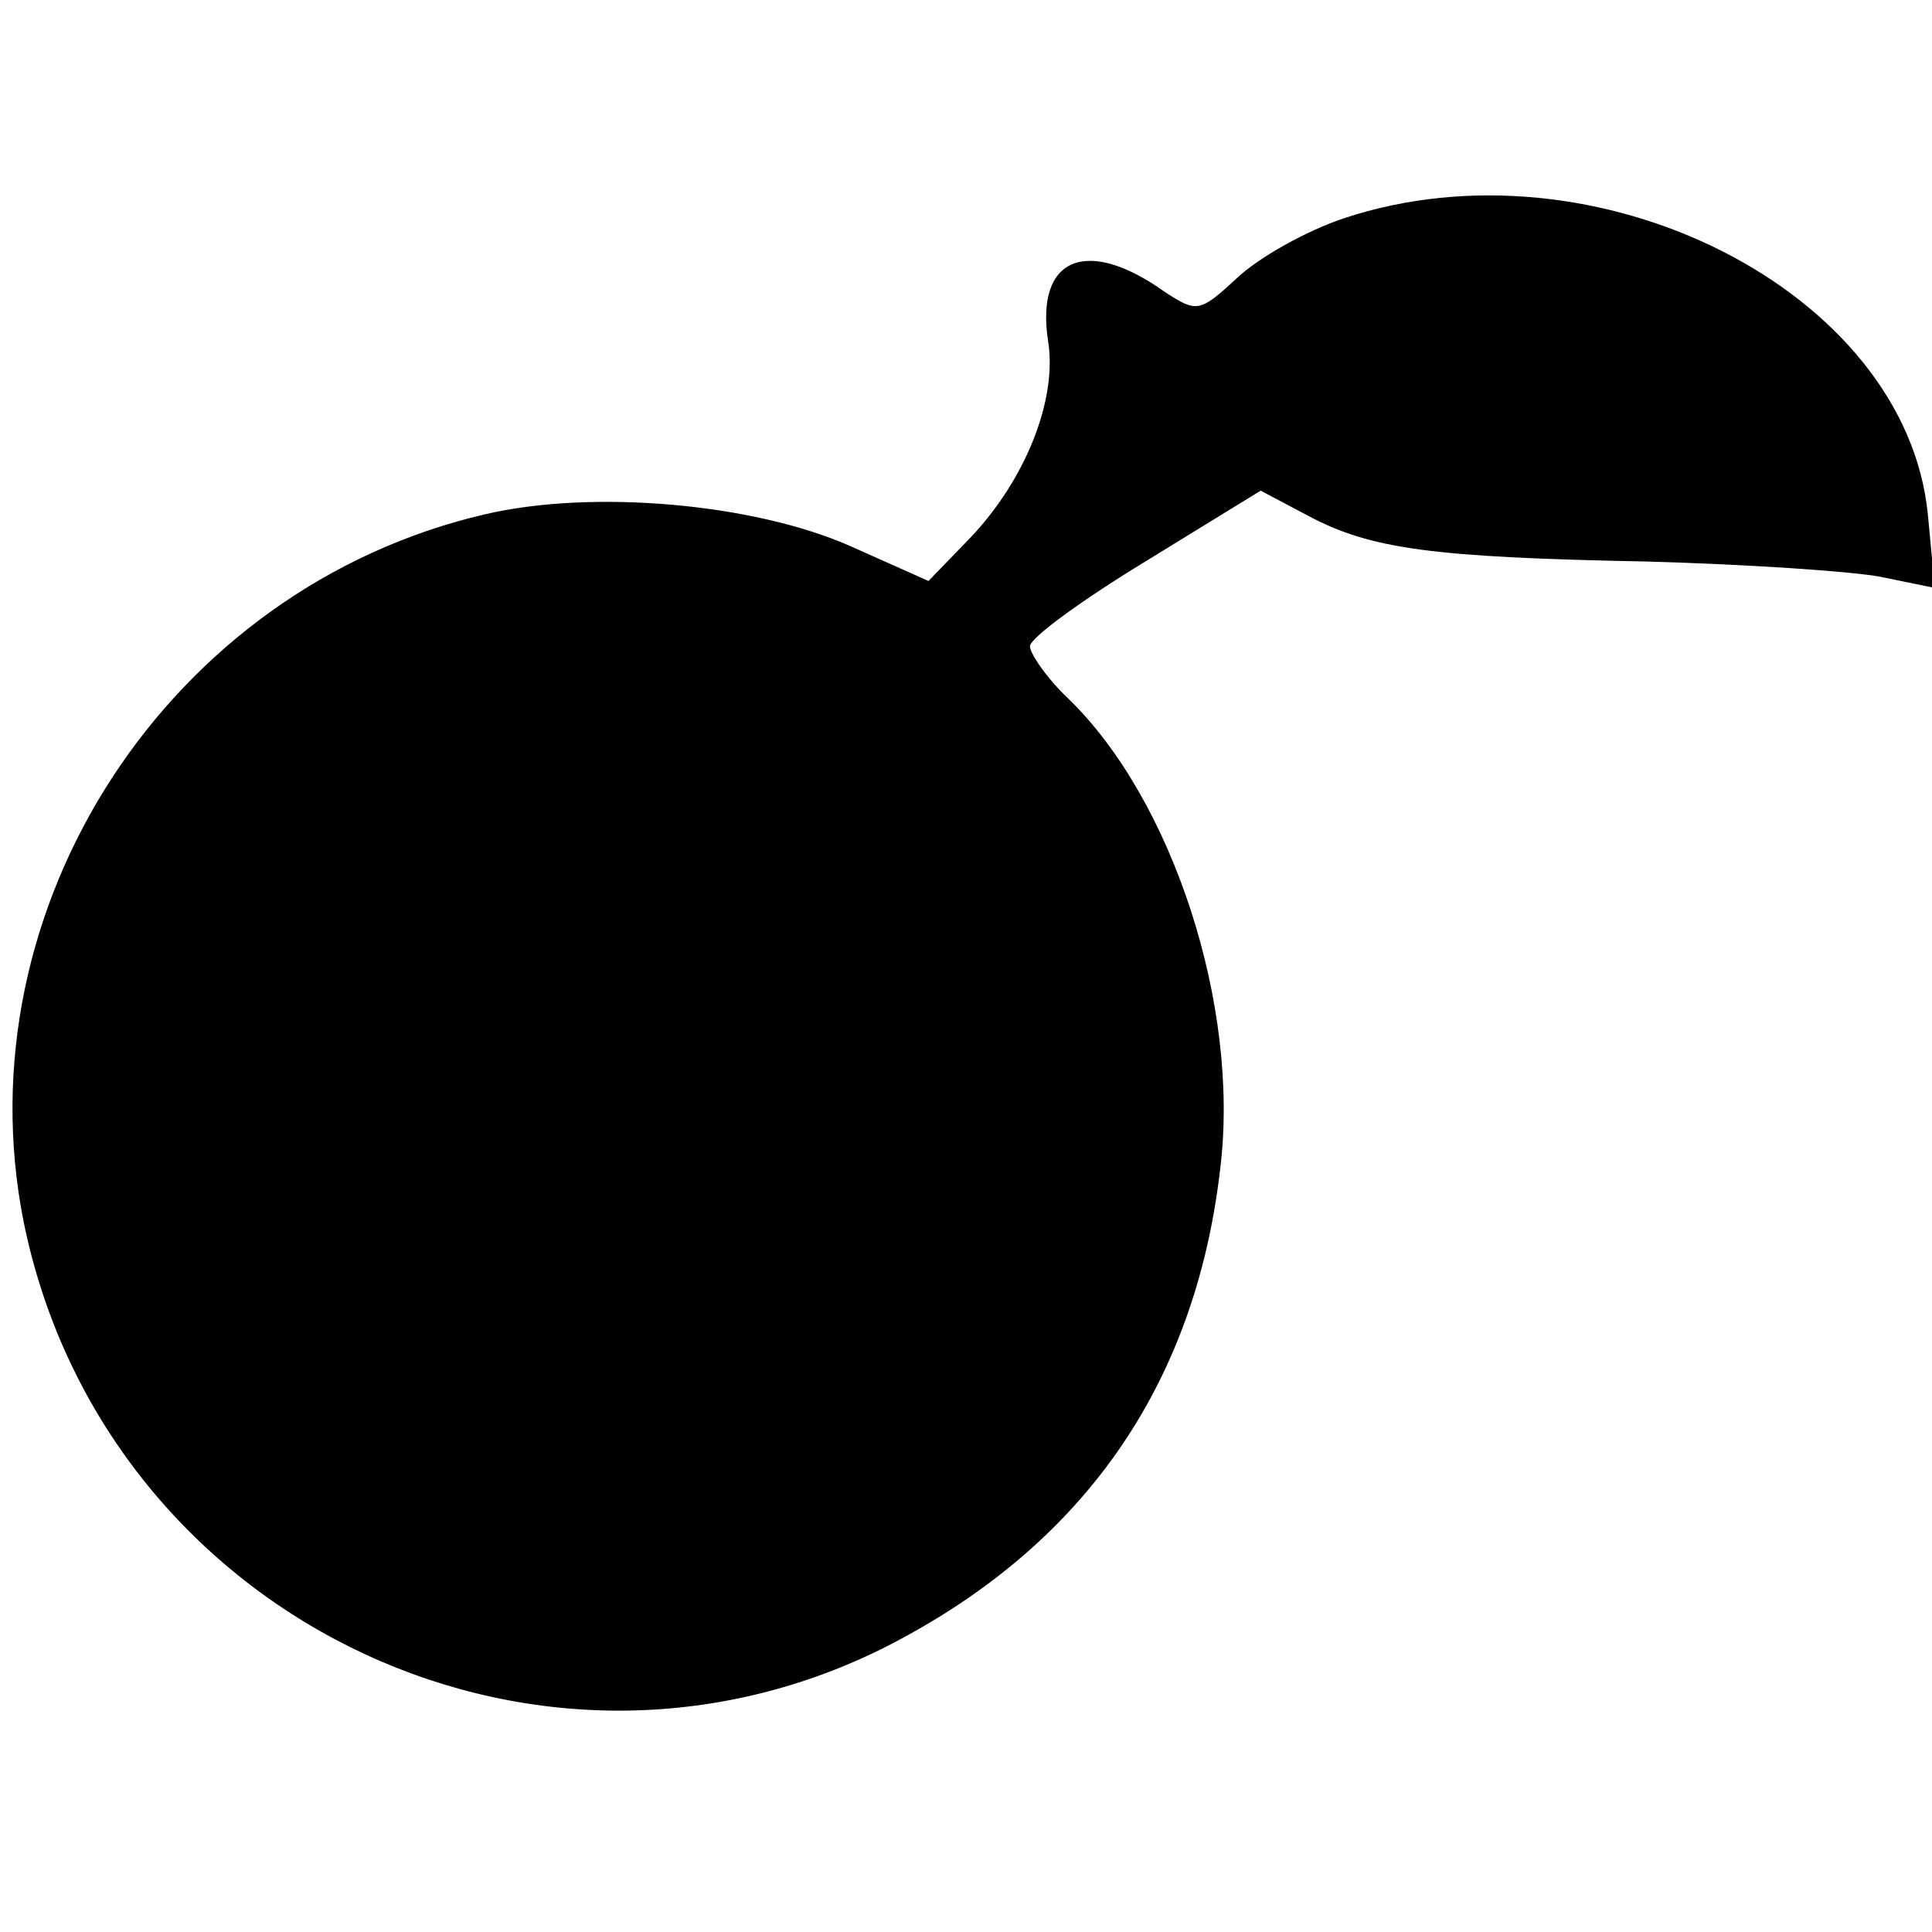 <?xml version="1.0" standalone="no"?>
<!DOCTYPE svg PUBLIC "-//W3C//DTD SVG 20010904//EN"
 "http://www.w3.org/TR/2001/REC-SVG-20010904/DTD/svg10.dtd">
<svg version="1.0" xmlns="http://www.w3.org/2000/svg"
 width="139pt" height="139pt" viewBox="0 0 139 139"
 preserveAspectRatio="xMidYMid meet">
<g transform="translate(0,139) scale(0.1,-0.1)"
fill="#000000" stroke="none">
<path d="M967 1233 c-27 -9 -61 -28 -77 -43 -27 -25 -29 -25 -52 -10 -56 40
-93 25 -84 -35 7 -42 -16 -100 -56 -142 l-30 -31 -56 25 c-70 31 -186 41 -263
23 -228 -53 -377 -283 -332 -509 57 -281 364 -433 618 -307 143 72 225 188
243 346 14 116 -34 264 -109 337 -16 15 -28 33 -28 38 0 6 37 33 83 61 l83 51
34 -18 c45 -24 89 -30 244 -33 72 -2 147 -7 168 -11 l39 -8 -5 53 c-16 161
-239 273 -420 213z"/>
</g>
</svg>

